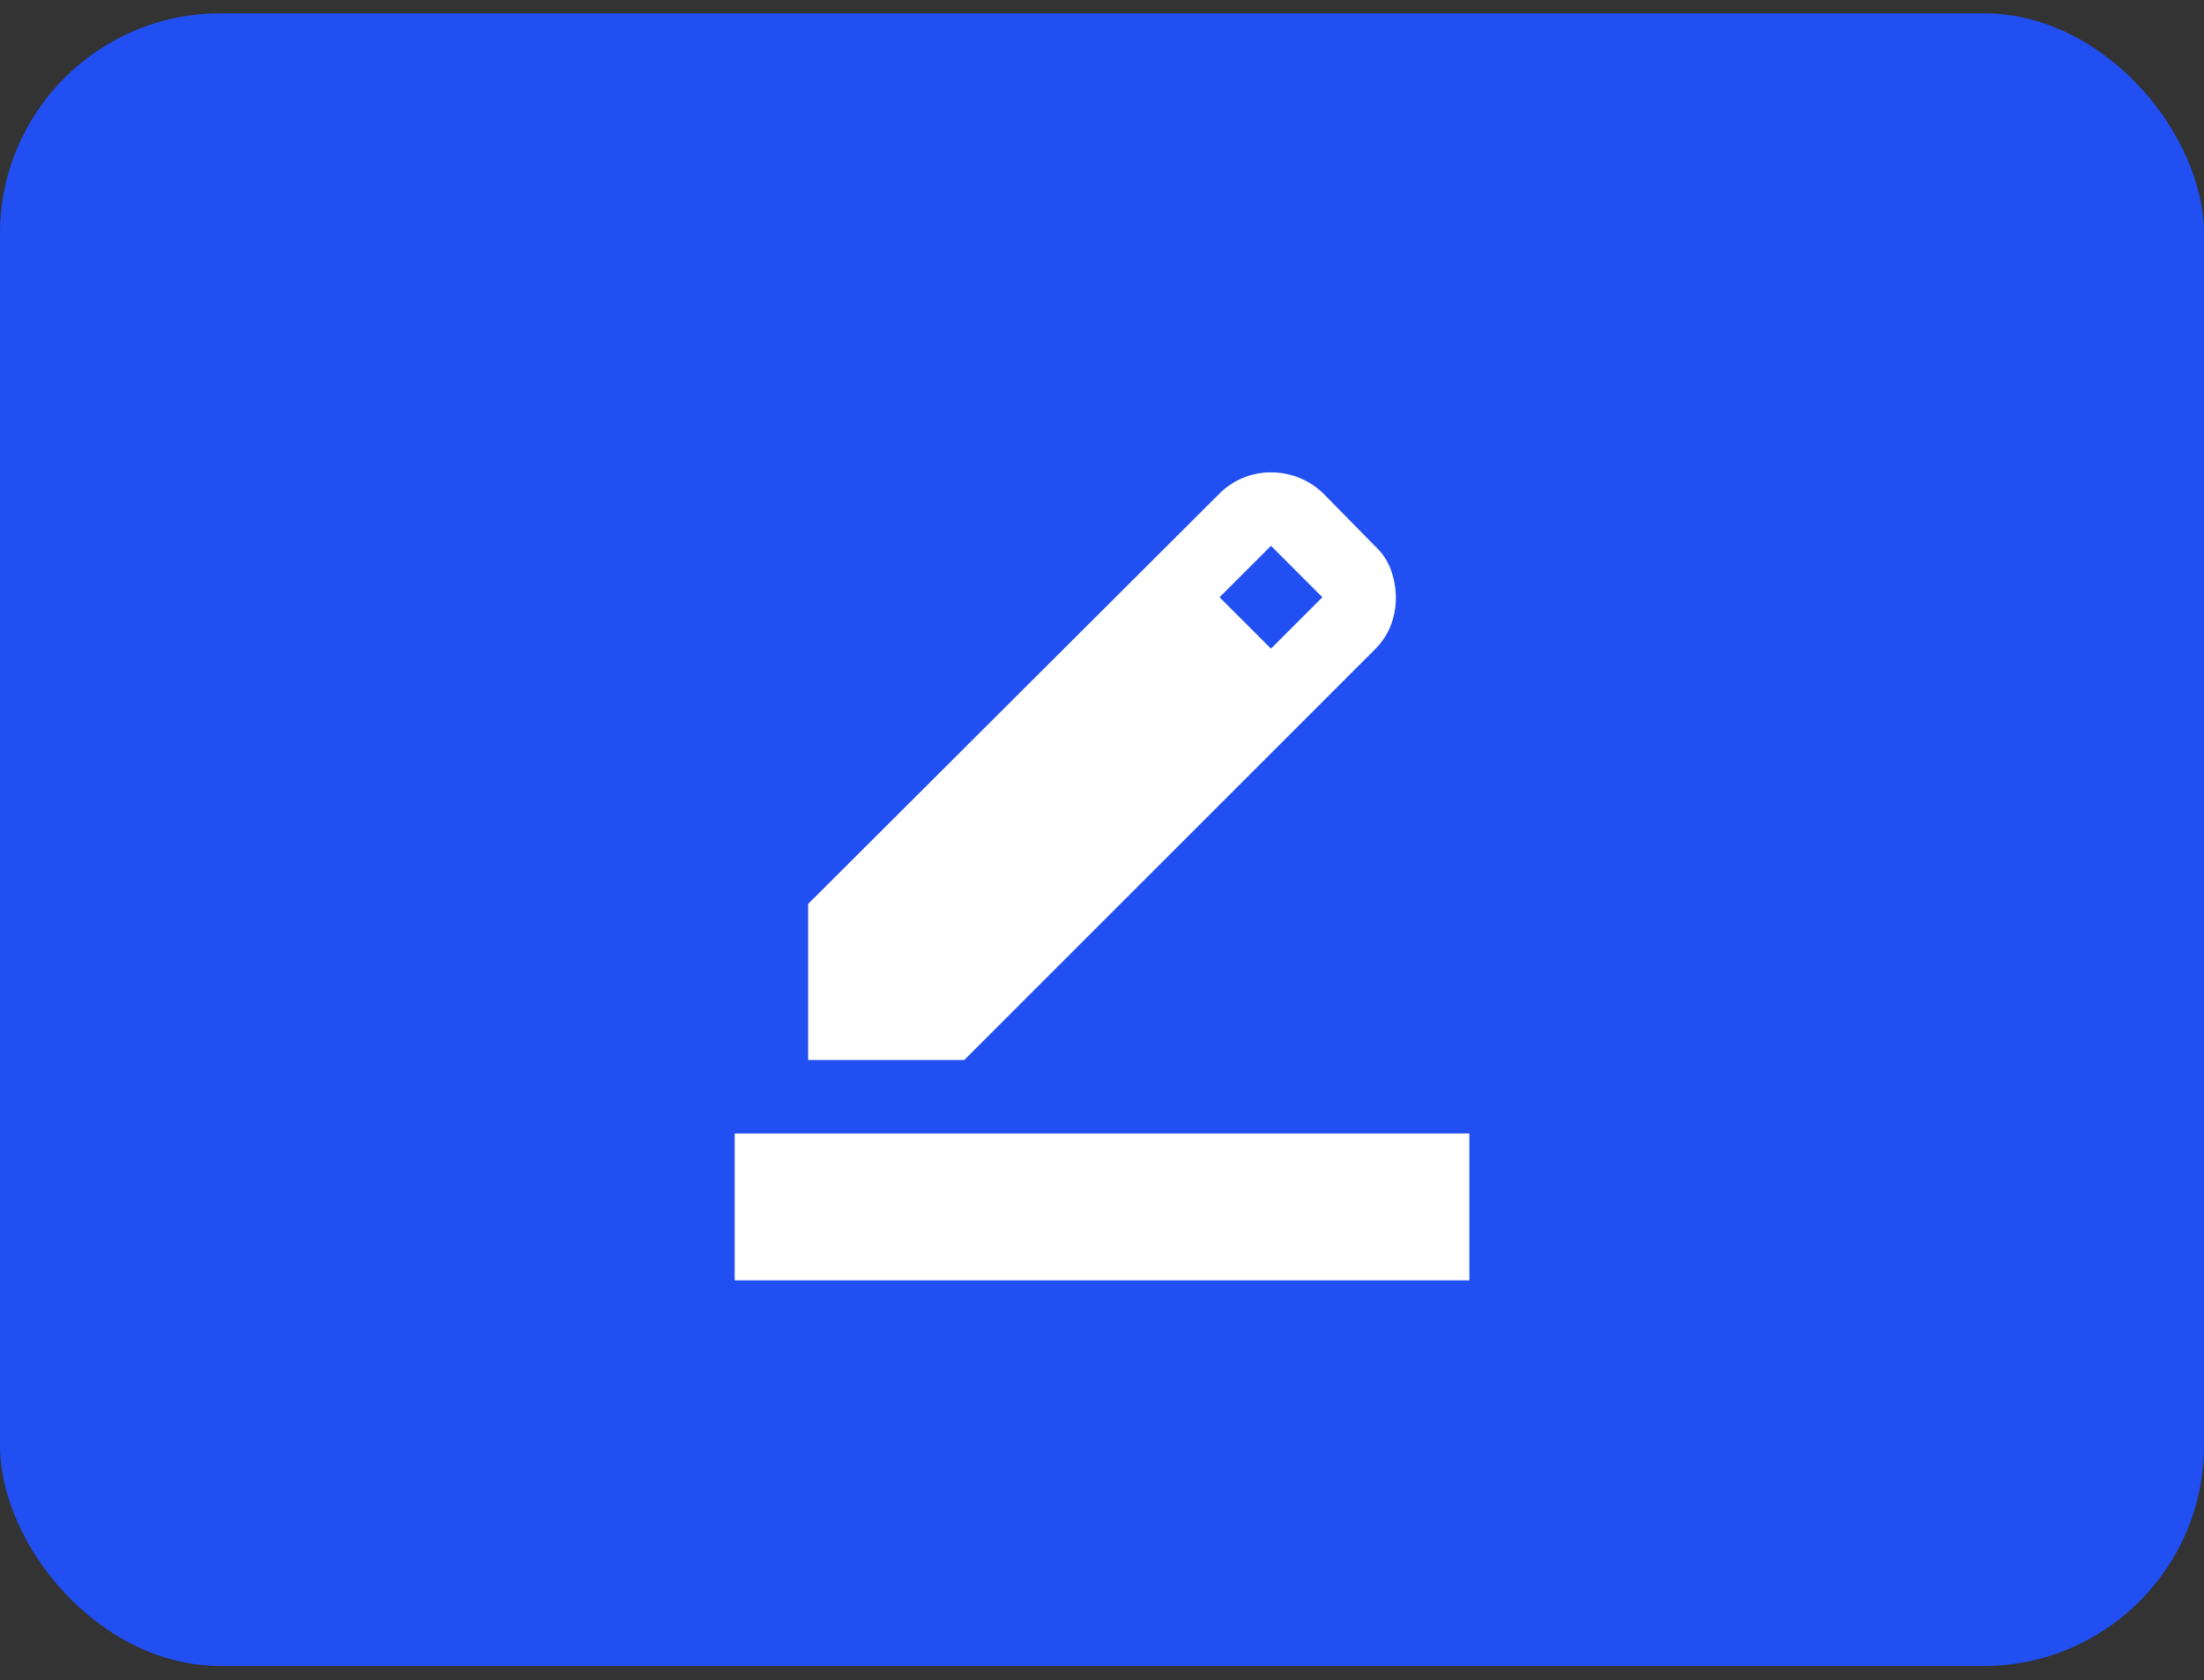 <?xml version="1.0" encoding="UTF-8"?> <svg xmlns="http://www.w3.org/2000/svg" width="80" height="61" viewBox="0 0 80 61" fill="none"><rect x="0" y="0" width="80" height="61" fill="#333333" stroke="none"/><rect y="0.483" width="80" height="60" rx="8" fill="#214FF1"></rect><g clip-path="url(#clip0_213_10328)"><path d="M26.667 46.483V41.15H53.334V46.483H26.667ZM29.334 38.483V32.816L44.267 17.916C44.511 17.672 44.795 17.483 45.117 17.349C45.439 17.216 45.778 17.149 46.134 17.149C46.489 17.149 46.834 17.216 47.167 17.349C47.5 17.483 47.8 17.683 48.067 17.95L49.9 19.816C50.167 20.061 50.361 20.349 50.484 20.683C50.606 21.016 50.667 21.361 50.667 21.716C50.667 22.049 50.606 22.377 50.484 22.7C50.361 23.022 50.167 23.316 49.9 23.583L35 38.483H29.334ZM46.134 23.549L48 21.683L46.134 19.816L44.267 21.683L46.134 23.549Z" fill="white"></path></g><defs><clipPath id="clip0_213_10328"><rect width="32" height="32" fill="white" transform="translate(24 14.483)"></rect></clipPath></defs></svg> 